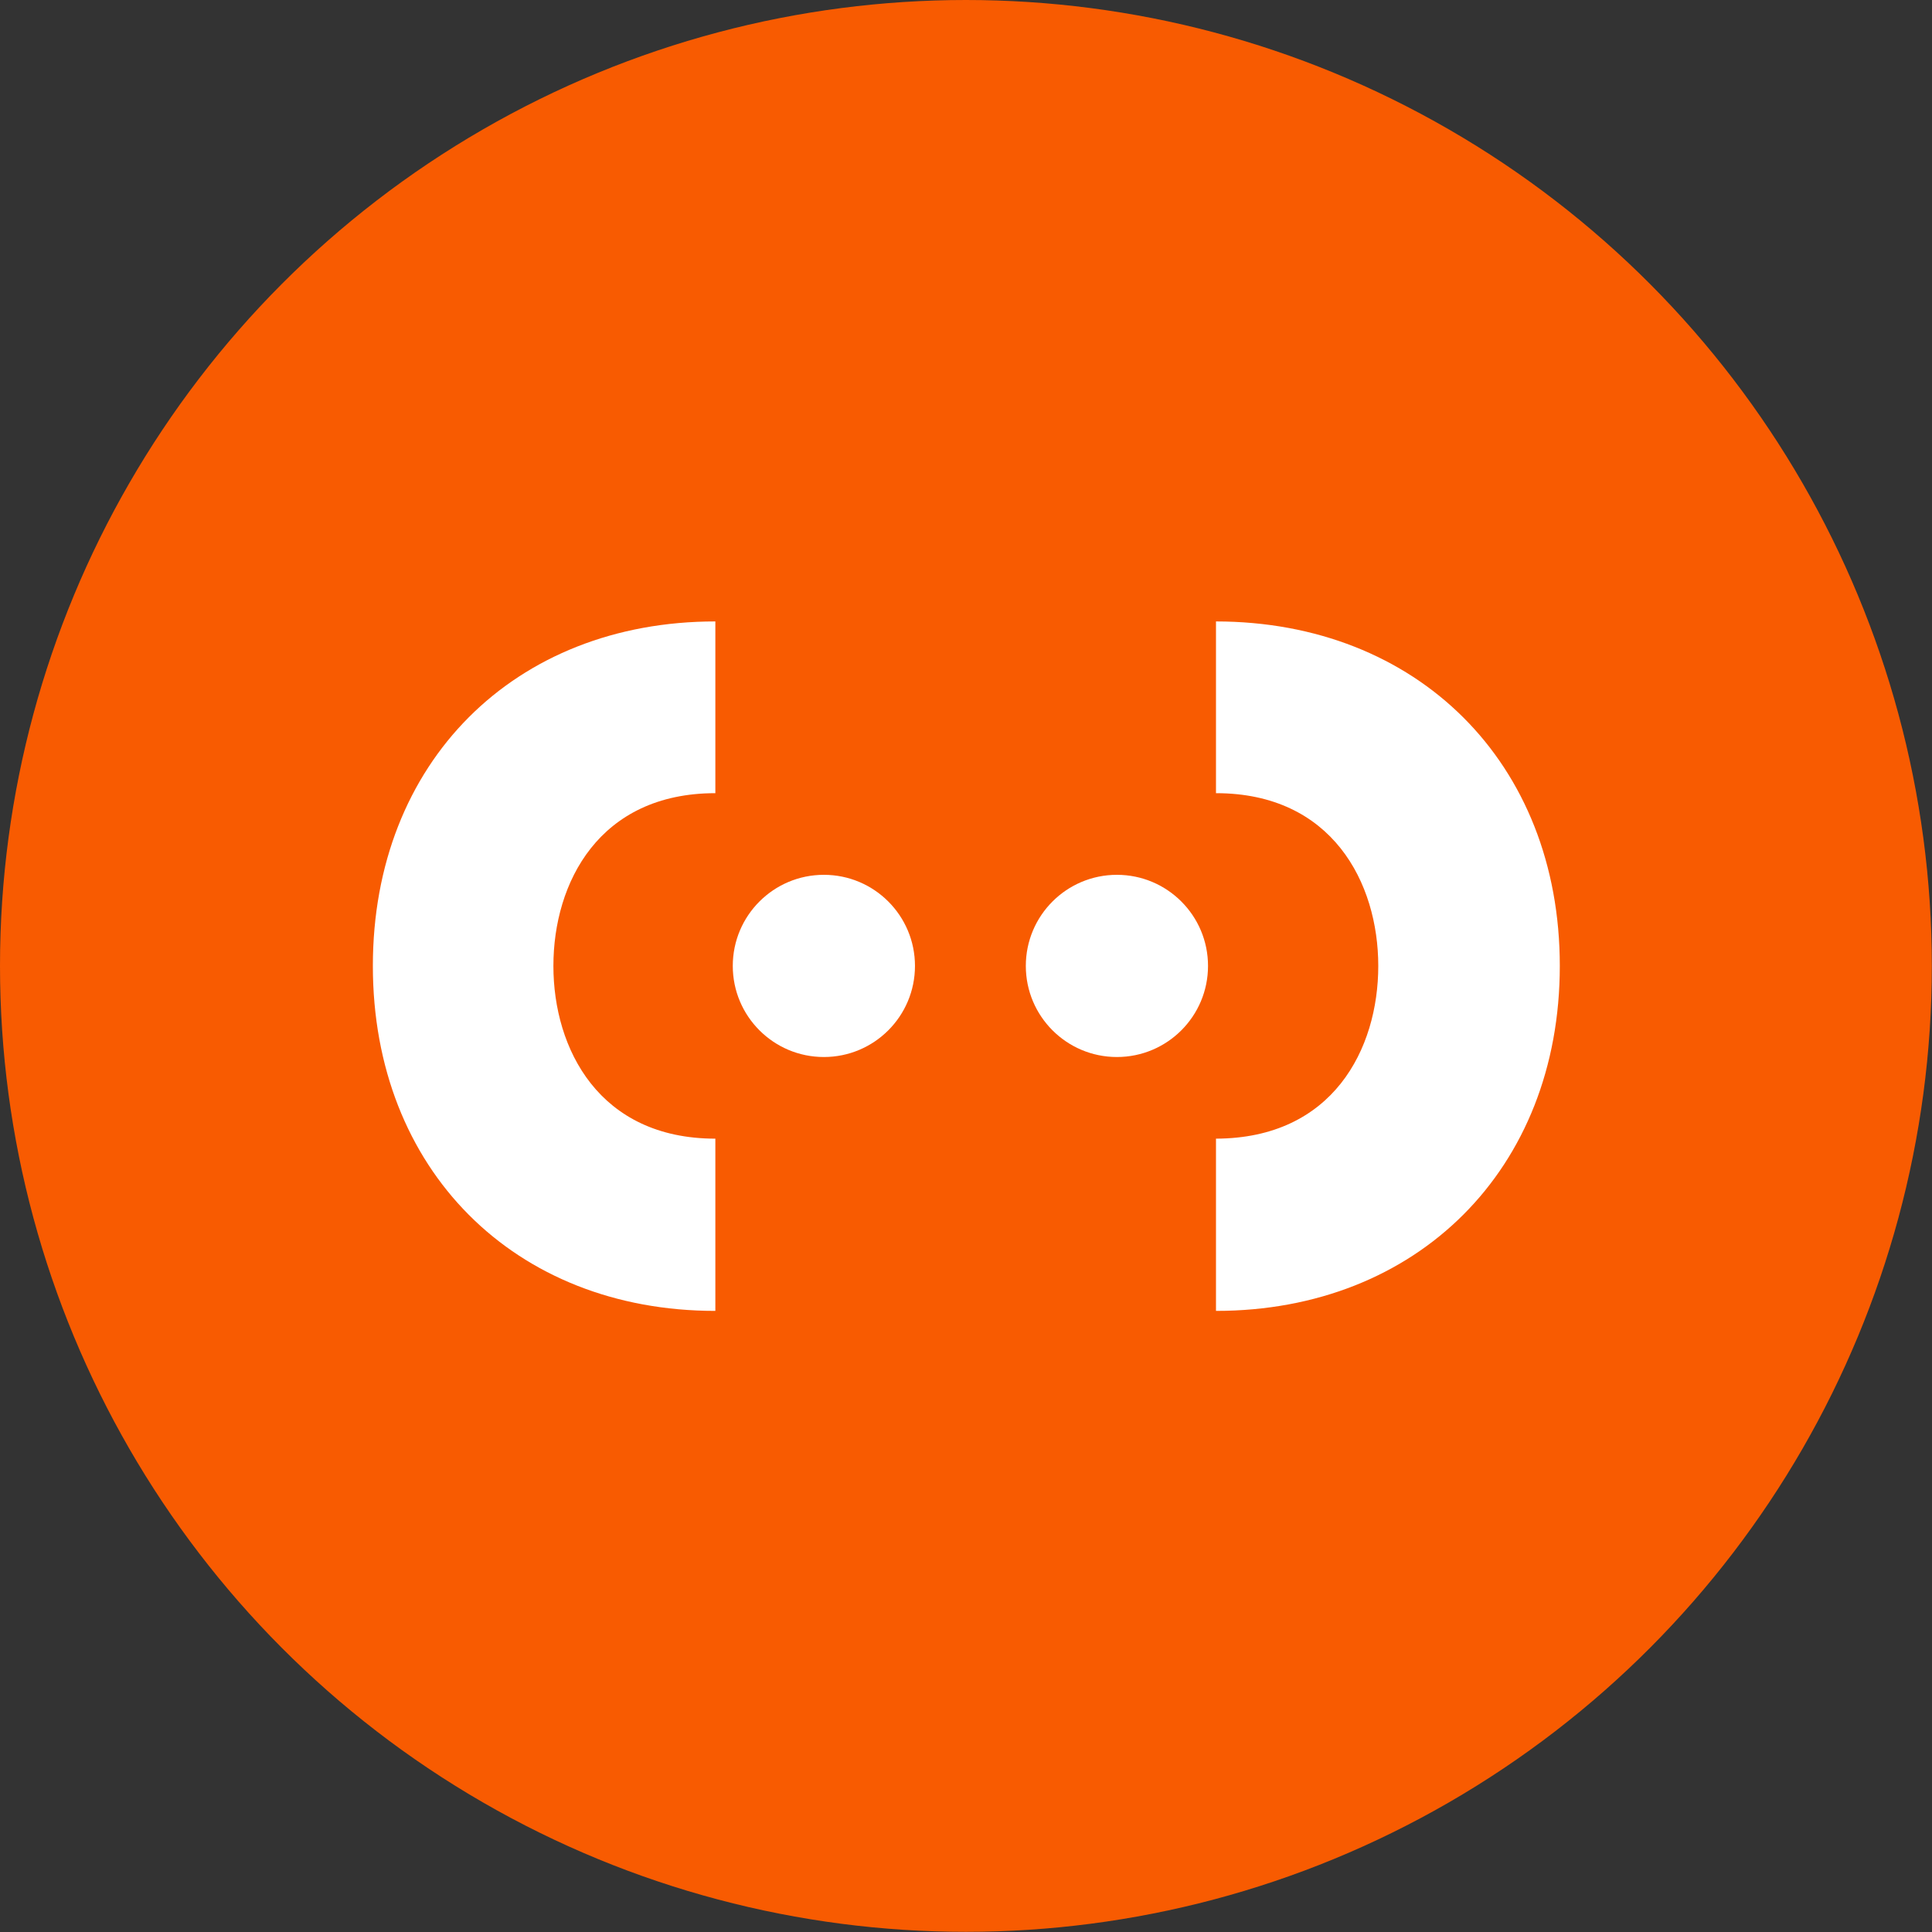 <svg xmlns="http://www.w3.org/2000/svg" viewBox="0 0 116.43 116.43"><rect x="0" y="0" width="116.43" height="116.43" fill="#333333" stroke="none"/><defs><style>.cls-2{fill:#fff}</style></defs><g id="Layer_2" data-name="Layer 2"><g id="Layer_1-2" data-name="Layer 1"><circle cx="58.21" cy="58.21" r="58.21" style="fill:#f85b01"/><path d="M73.28 37.45V47.8c7 0 9.78 5.4 9.78 10.41s-2.74 10.39-9.78 10.41V79C85.4 79 94 70.47 94 58.21s-8.6-20.75-20.72-20.76ZM33.35 58.21c0 5 2.76 10.41 9.76 10.41V79C31 79 22.47 70.48 22.47 58.21S31 37.45 43.11 37.45V47.8c-7 0-9.76 5.39-9.76 10.41Z" class="cls-2"/><circle cx="49.65" cy="58.21" r="5.49" class="cls-2"/><circle cx="67.31" cy="58.21" r="5.49" class="cls-2"/></g></g></svg>